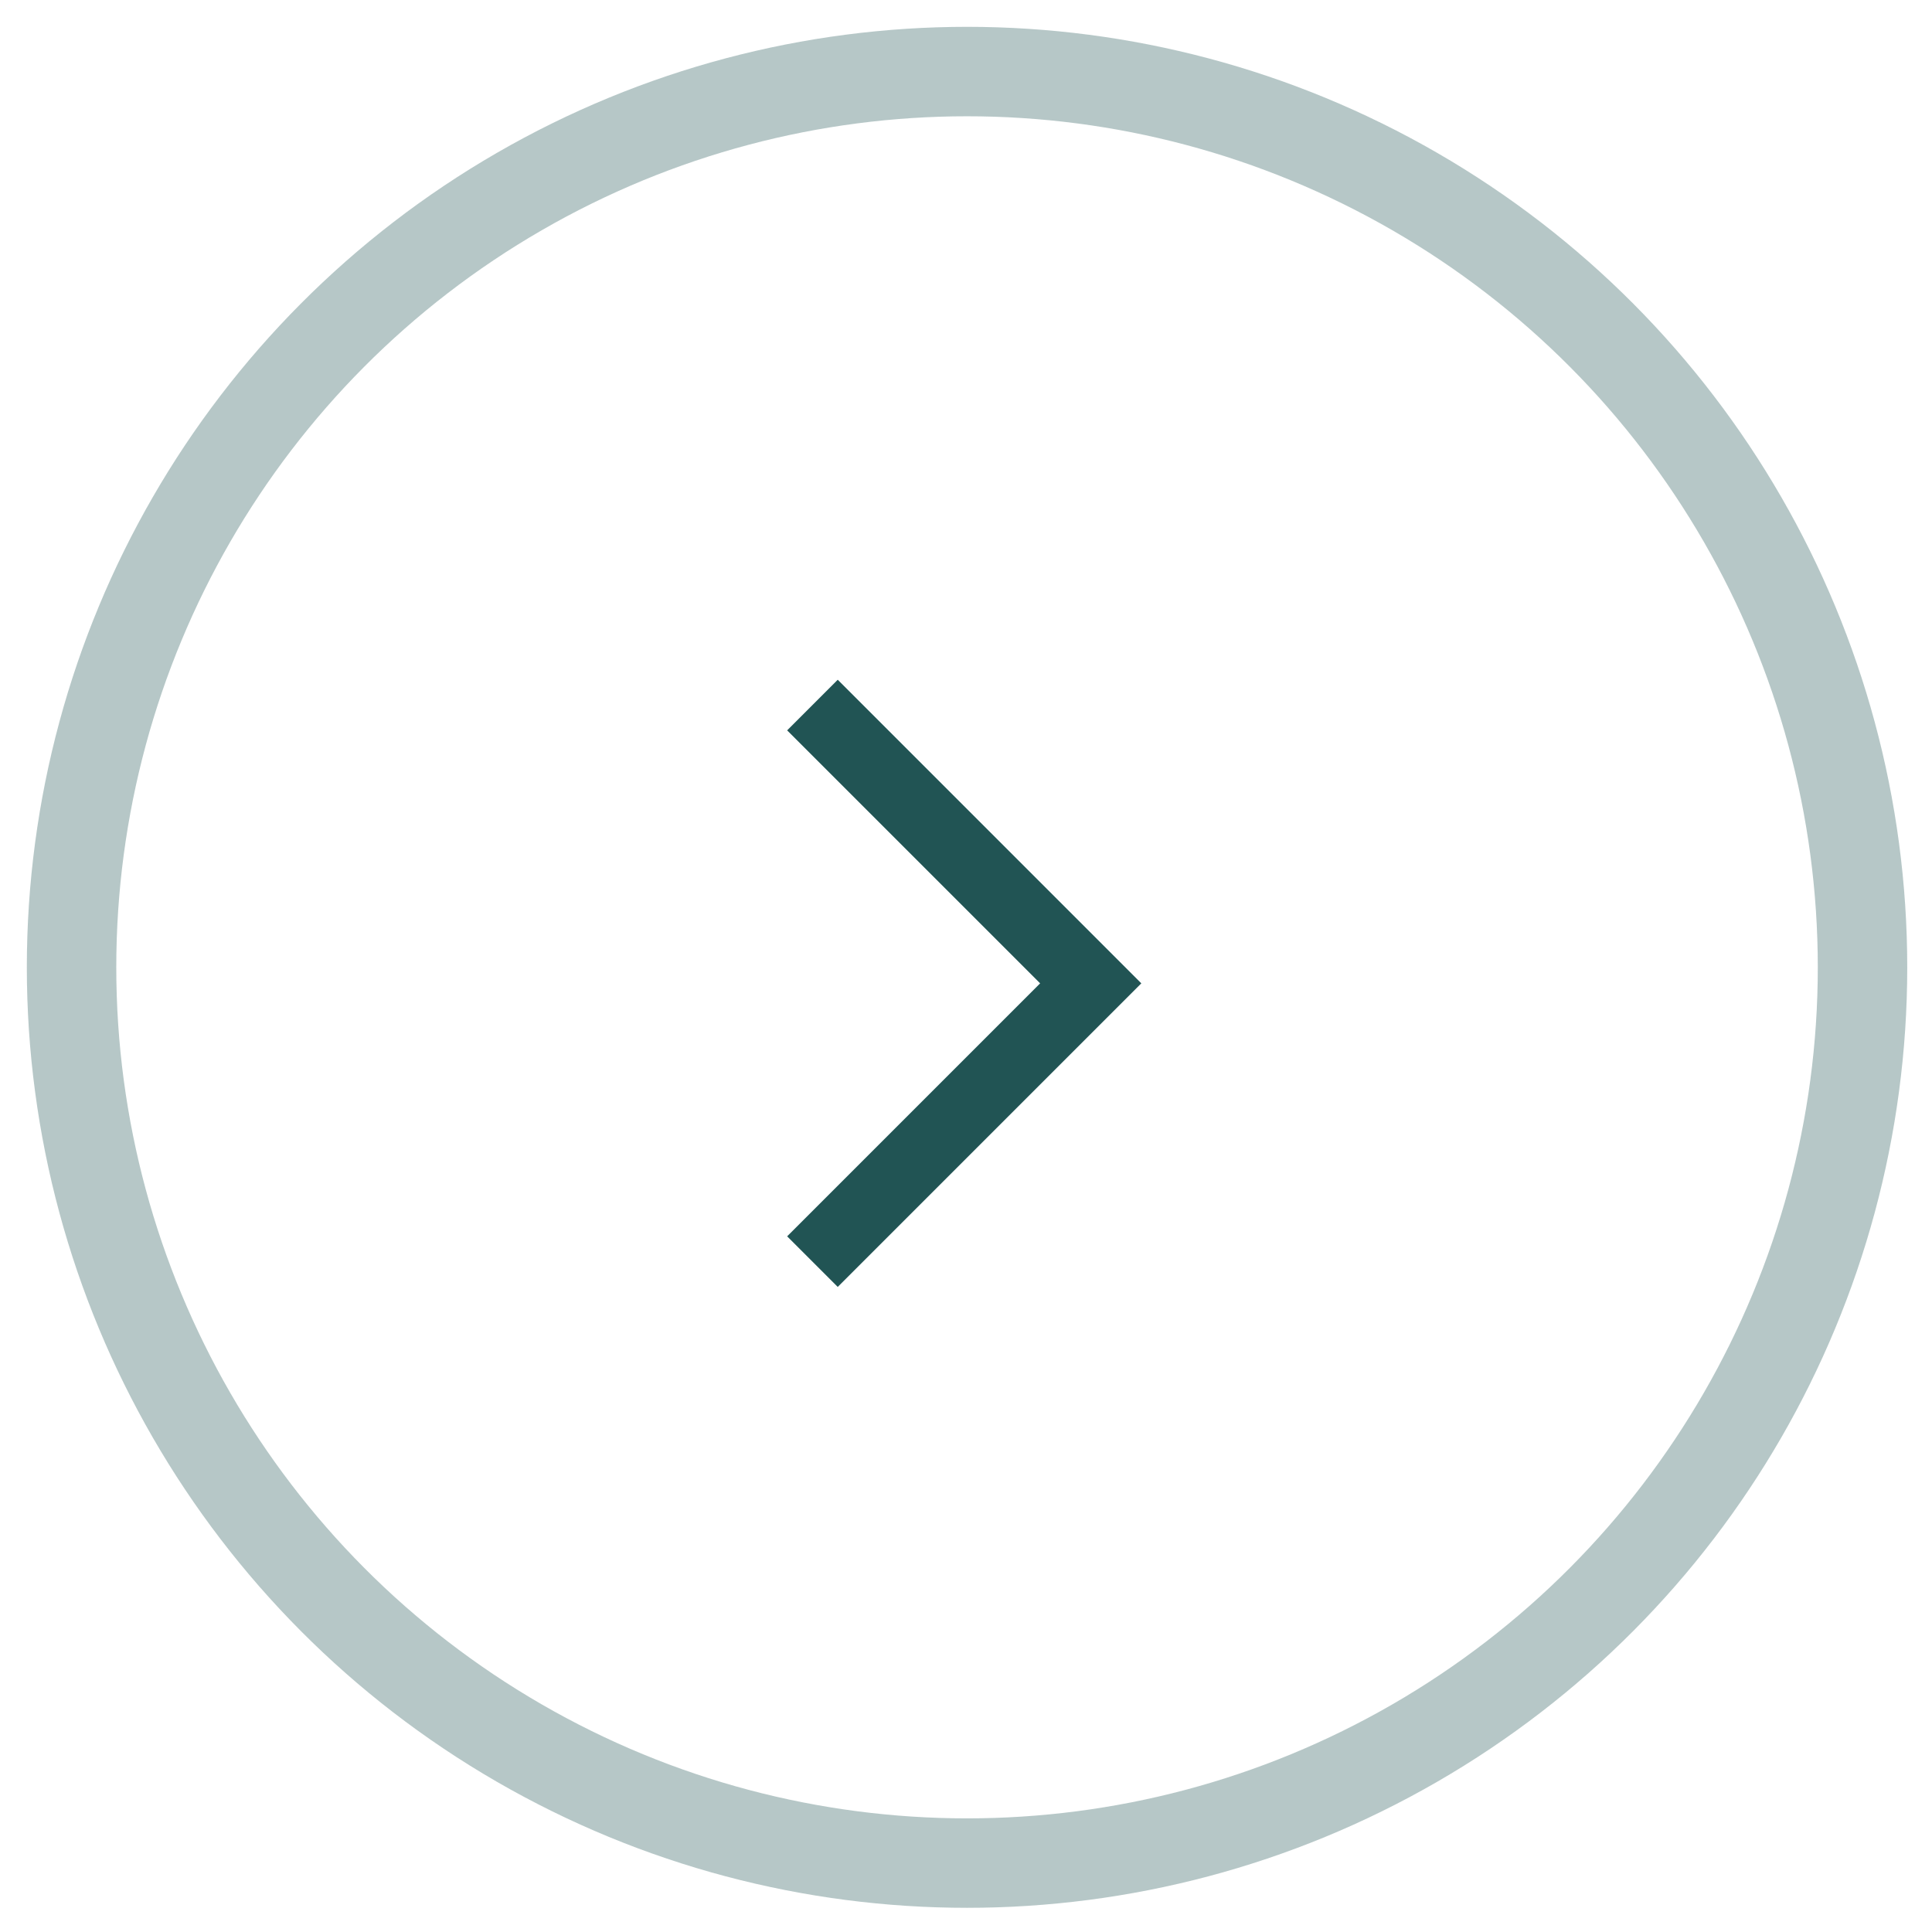 <?xml version="1.0" encoding="UTF-8"?>
<svg width="54px" height="54px" viewBox="0 0 54 54" version="1.1" xmlns="http://www.w3.org/2000/svg" xmlns:xlink="http://www.w3.org/1999/xlink">
    <title>ico-arrow-01</title>
    <g id="v3" stroke="none" stroke-width="1" fill="none" fill-rule="evenodd">
        <g id="01" transform="translate(-346, -2728)" fill-rule="nonzero">
            <g id="ico-arrow-01" transform="translate(348, 2730)">
                <ellipse id="Oval-Copia" stroke-opacity="0.326" stroke="#215454" stroke-width="2.5" cx="25.029" cy="25.037" rx="25.029" ry="25.037"></ellipse>
                <path d="M28.485,17 L20,25.485 L28.485,33.971 L29.899,32.556 L22.828,25.485 L29.899,18.414 L28.485,17 Z" id="arrow-/-chevron_big_right" fill="#215454" transform="translate(24.95, 25.485) rotate(-180) translate(-24.95, -25.485)"></path>
            </g>
        </g>
    </g>
</svg>